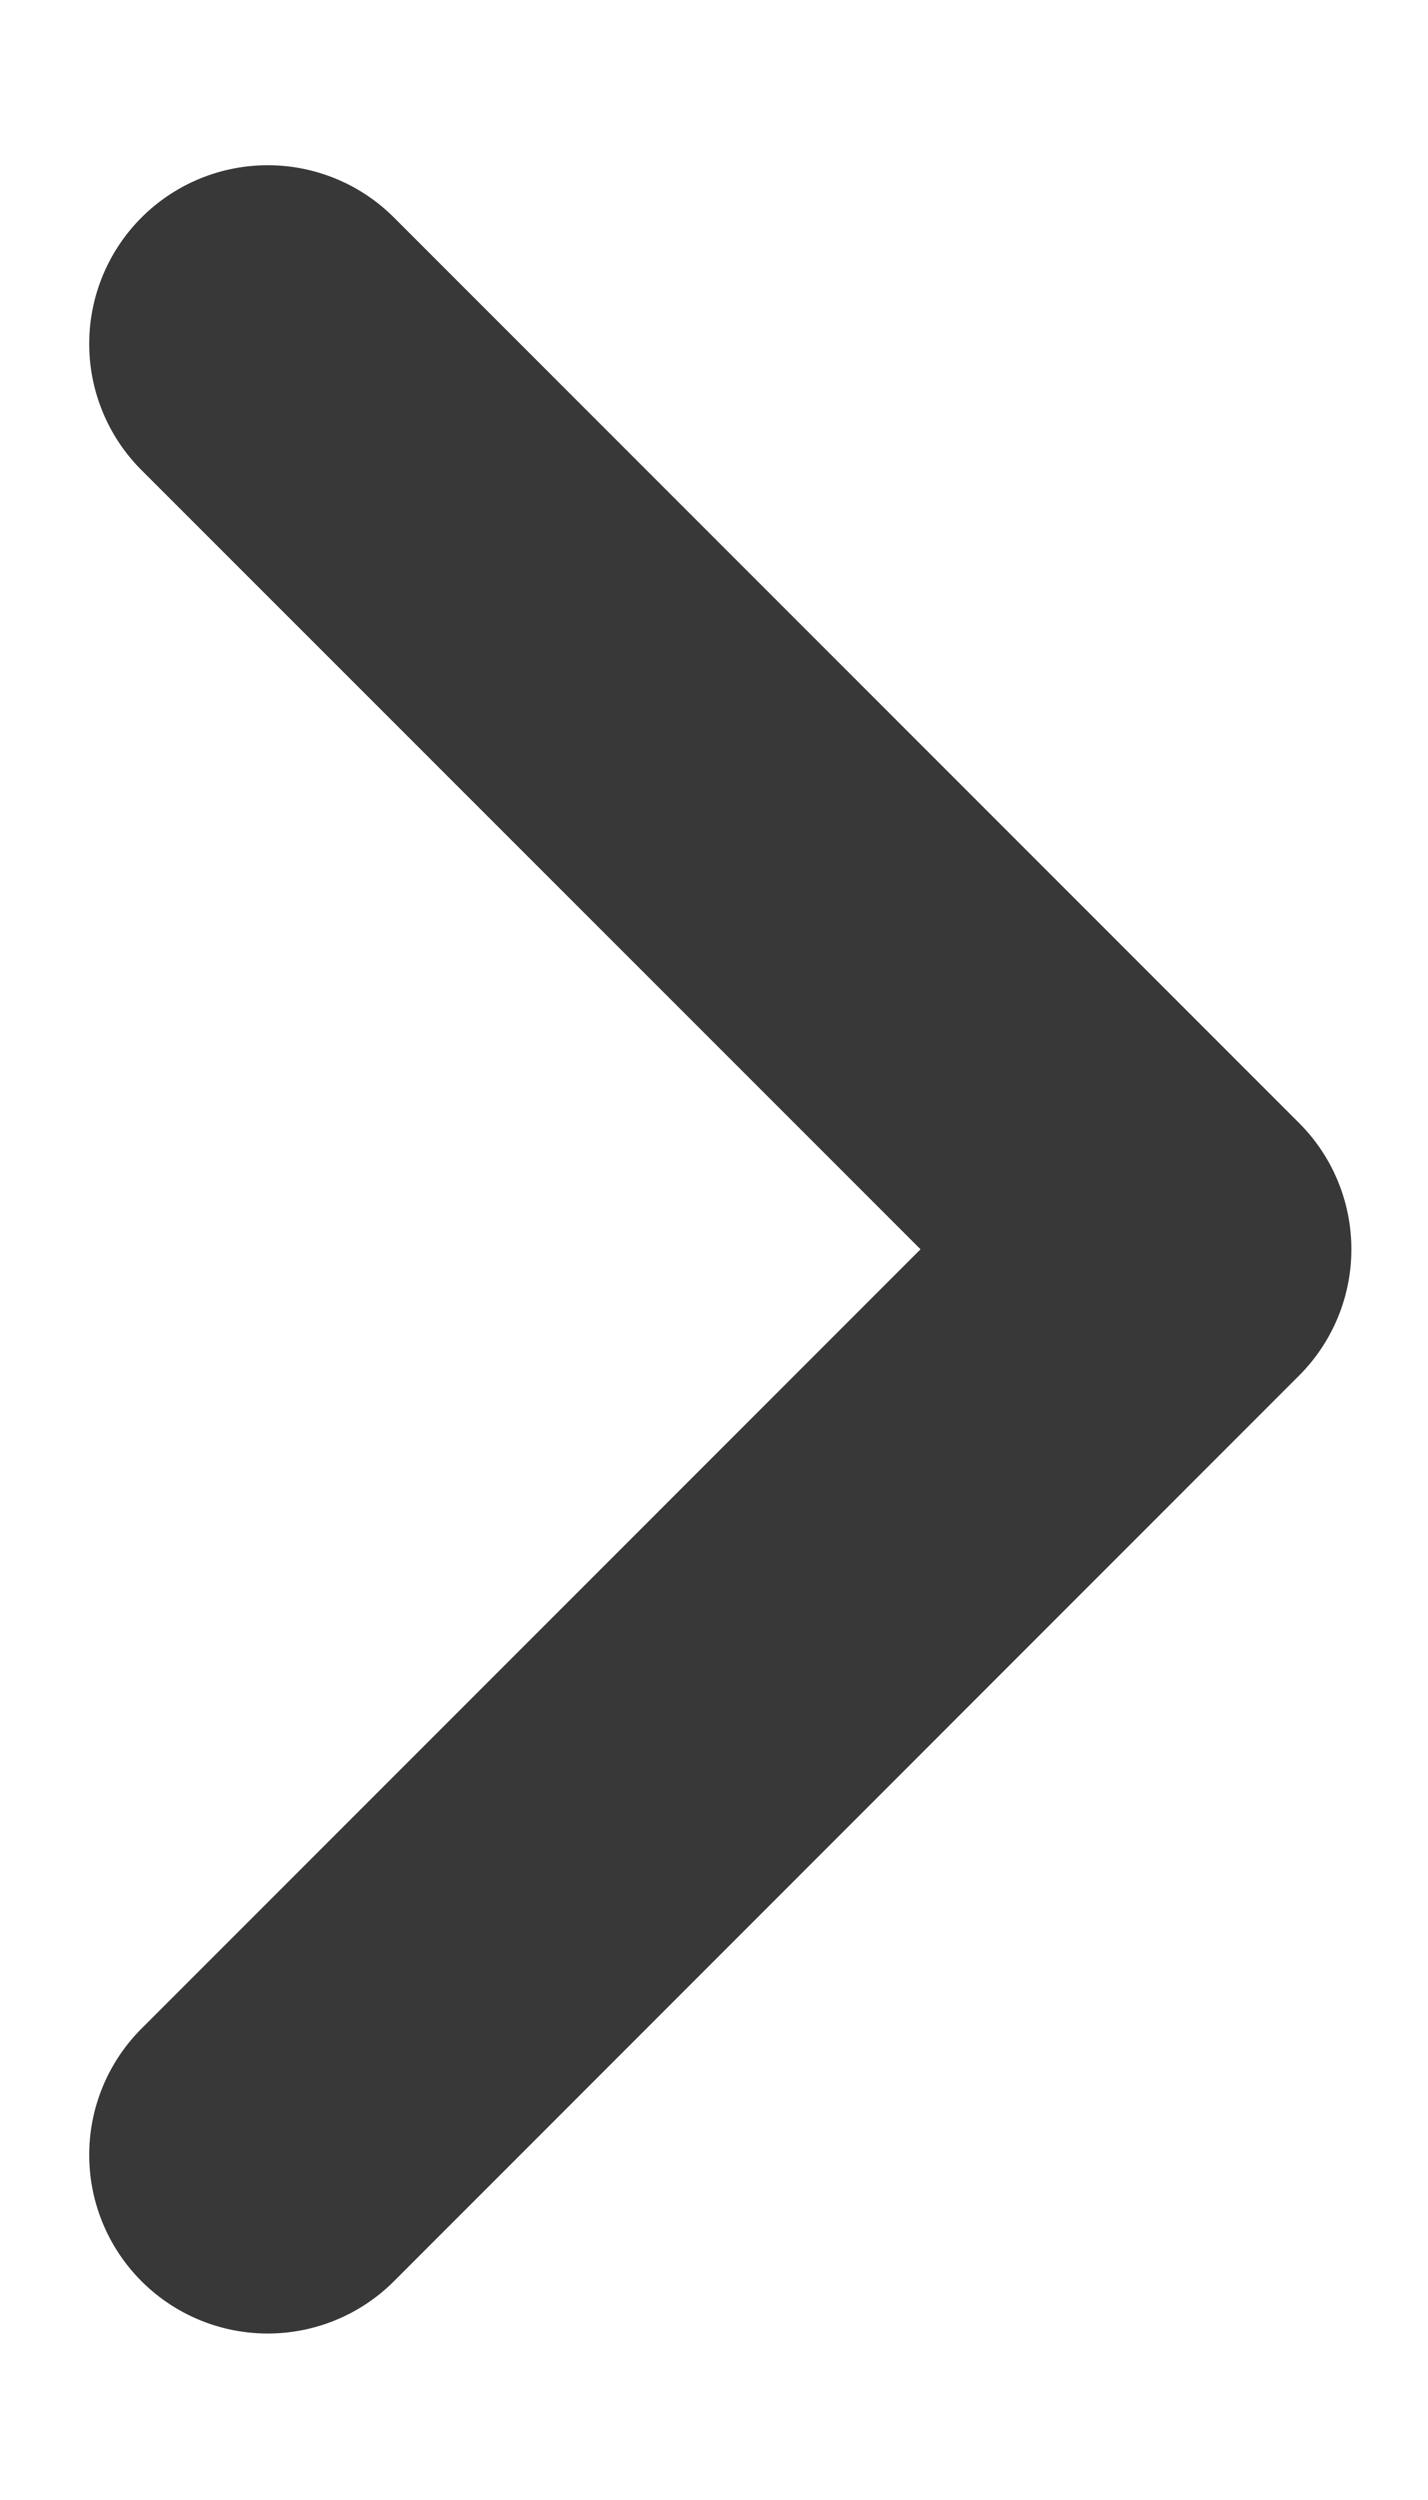 <svg xmlns="http://www.w3.org/2000/svg" width="8" height="14">
    <path fill="#383838" fill-rule="evenodd" d="M7.278 7.703l-5.071 5.072A1 1 0 1 1 .793 11.36l4.364-4.364L.793 2.633a1 1 0 1 1 1.414-1.415l5.071 5.071a1 1 0 0 1 0 1.414z"/>
</svg>
